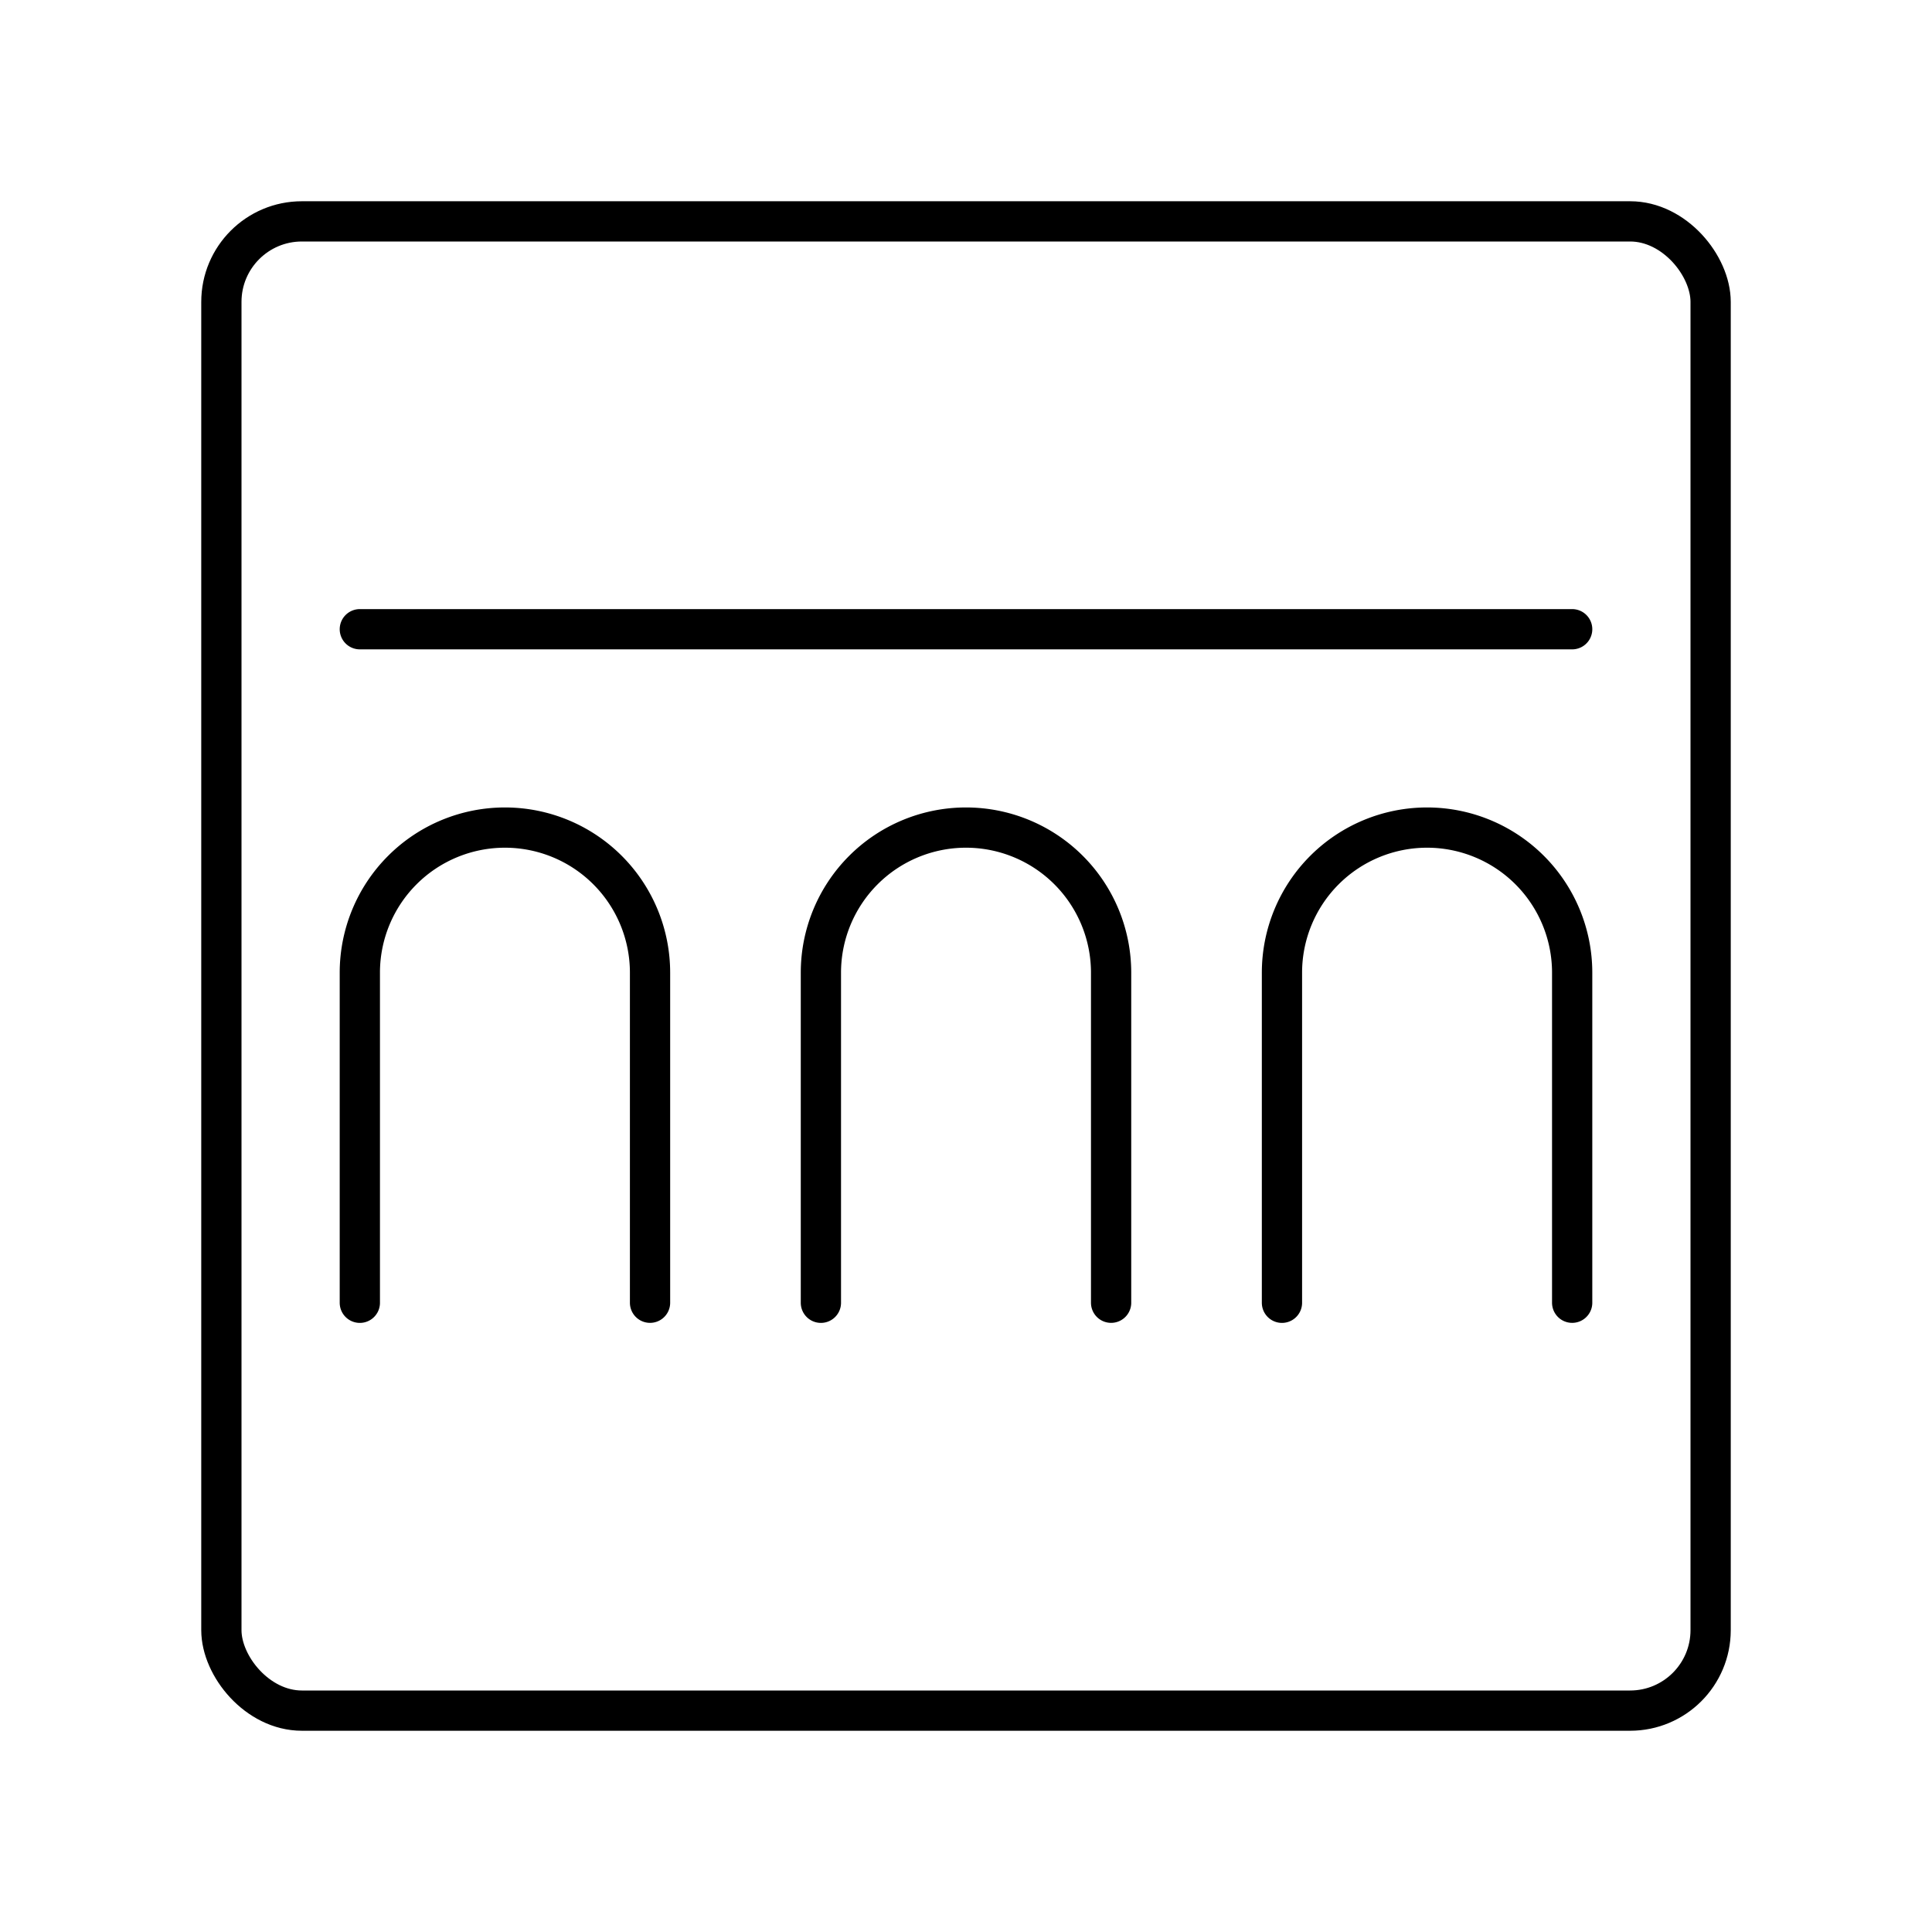 <?xml version="1.0" encoding="utf-8"?>
<!-- Generator: www.svgicons.com -->
<svg xmlns="http://www.w3.org/2000/svg" width="800" height="800" viewBox="0 0 48 48">
<rect width="37" height="37" x="5.5" y="5.5" fill="none" stroke="currentColor" stroke-linecap="round" stroke-linejoin="round" rx="2" ry="2"/><path fill="none" stroke="currentColor" stroke-linecap="round" stroke-linejoin="round" d="M8.94 15.633h30.12M8.94 32.367v-8.201a3.605 3.605 0 0 1 7.21 0v8.2m15.7.001v-8.201a3.605 3.605 0 0 1 7.21 0v8.2m-18.665.001v-8.201a3.605 3.605 0 0 1 7.21 0v8.2"/>
</svg>